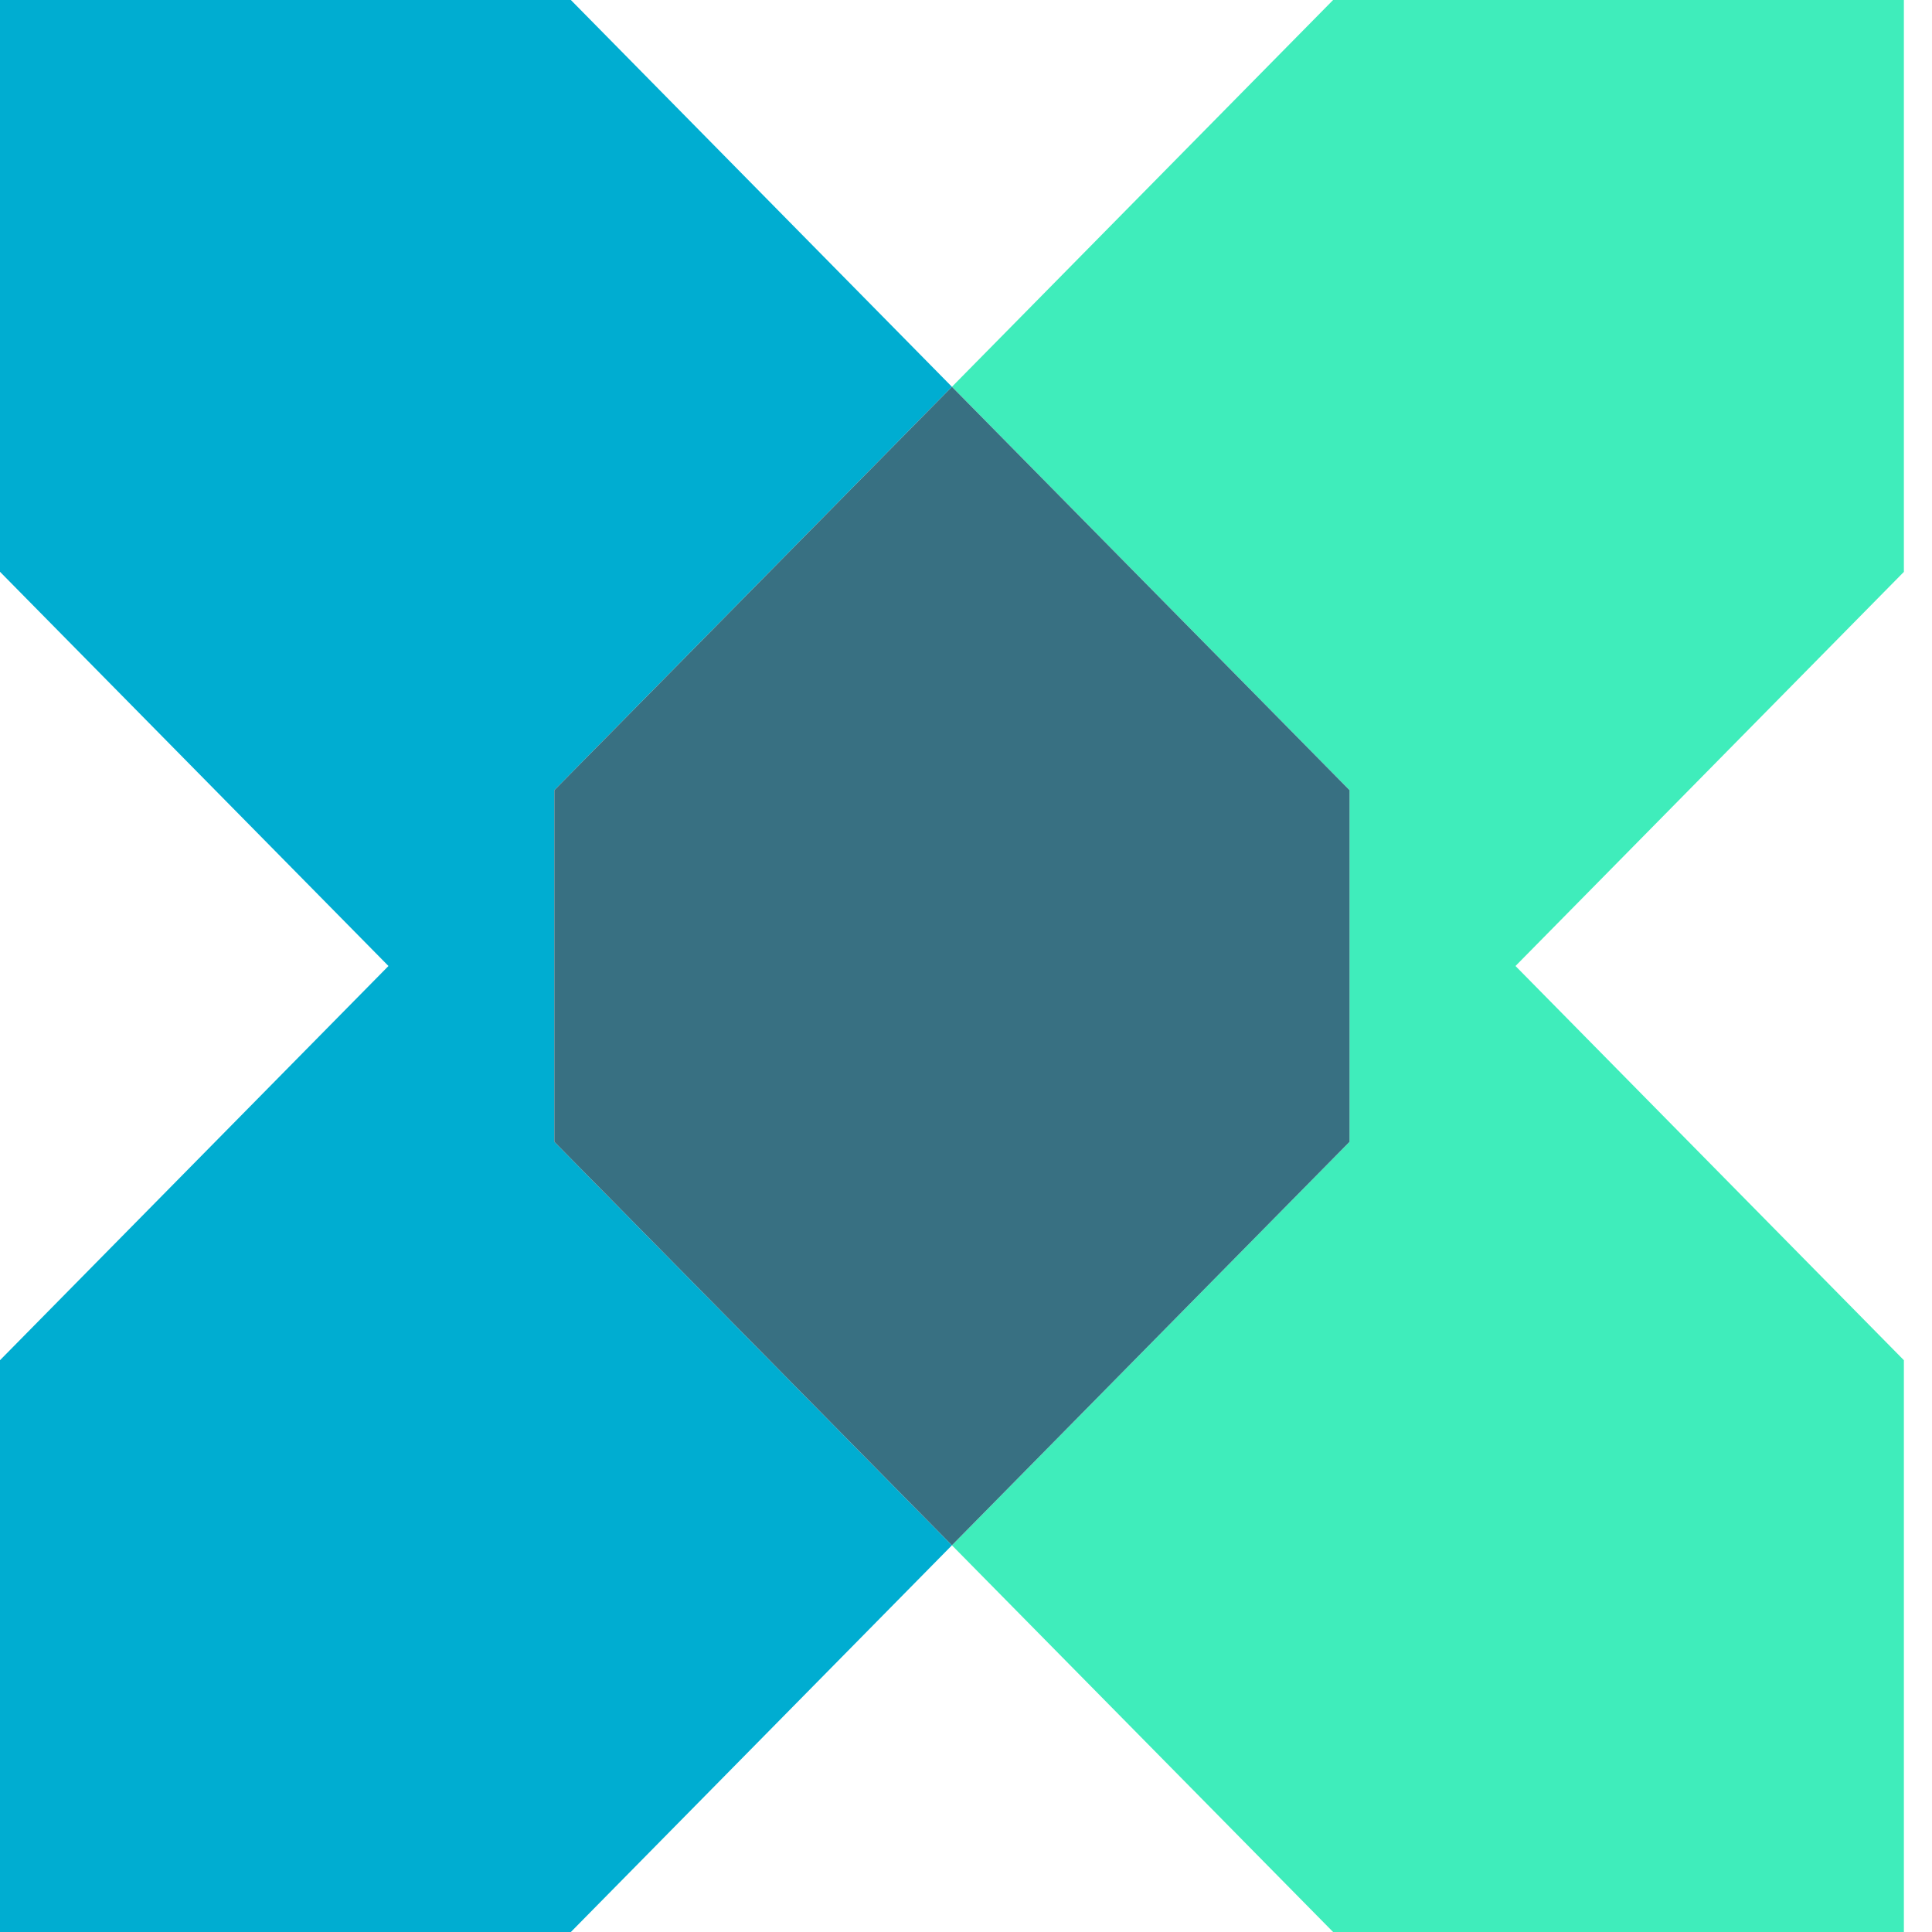 <svg width="335" height="335" viewBox="0 0 335 335" fill="none" xmlns="http://www.w3.org/2000/svg">
<path d="M96.117 137.016L165.061 67.068L98.985 0H0V99.147L67.358 167.5L0 235.853V335H98.985L165.061 267.947L96.117 197.984V137.016Z" fill="#00ADD1"/>
<path d="M330.123 0H231.153L165.062 67.068L234.006 137.016V197.984L165.062 267.947L231.153 335H330.123V235.853L262.78 167.5L330.123 99.162V0Z" fill="#3FEDBB"/>
<path d="M234.006 137.016L165.061 67.068L96.117 137.016V197.984L165.061 267.947L234.006 197.984V137.016Z" fill="#387082"/>
</svg>
